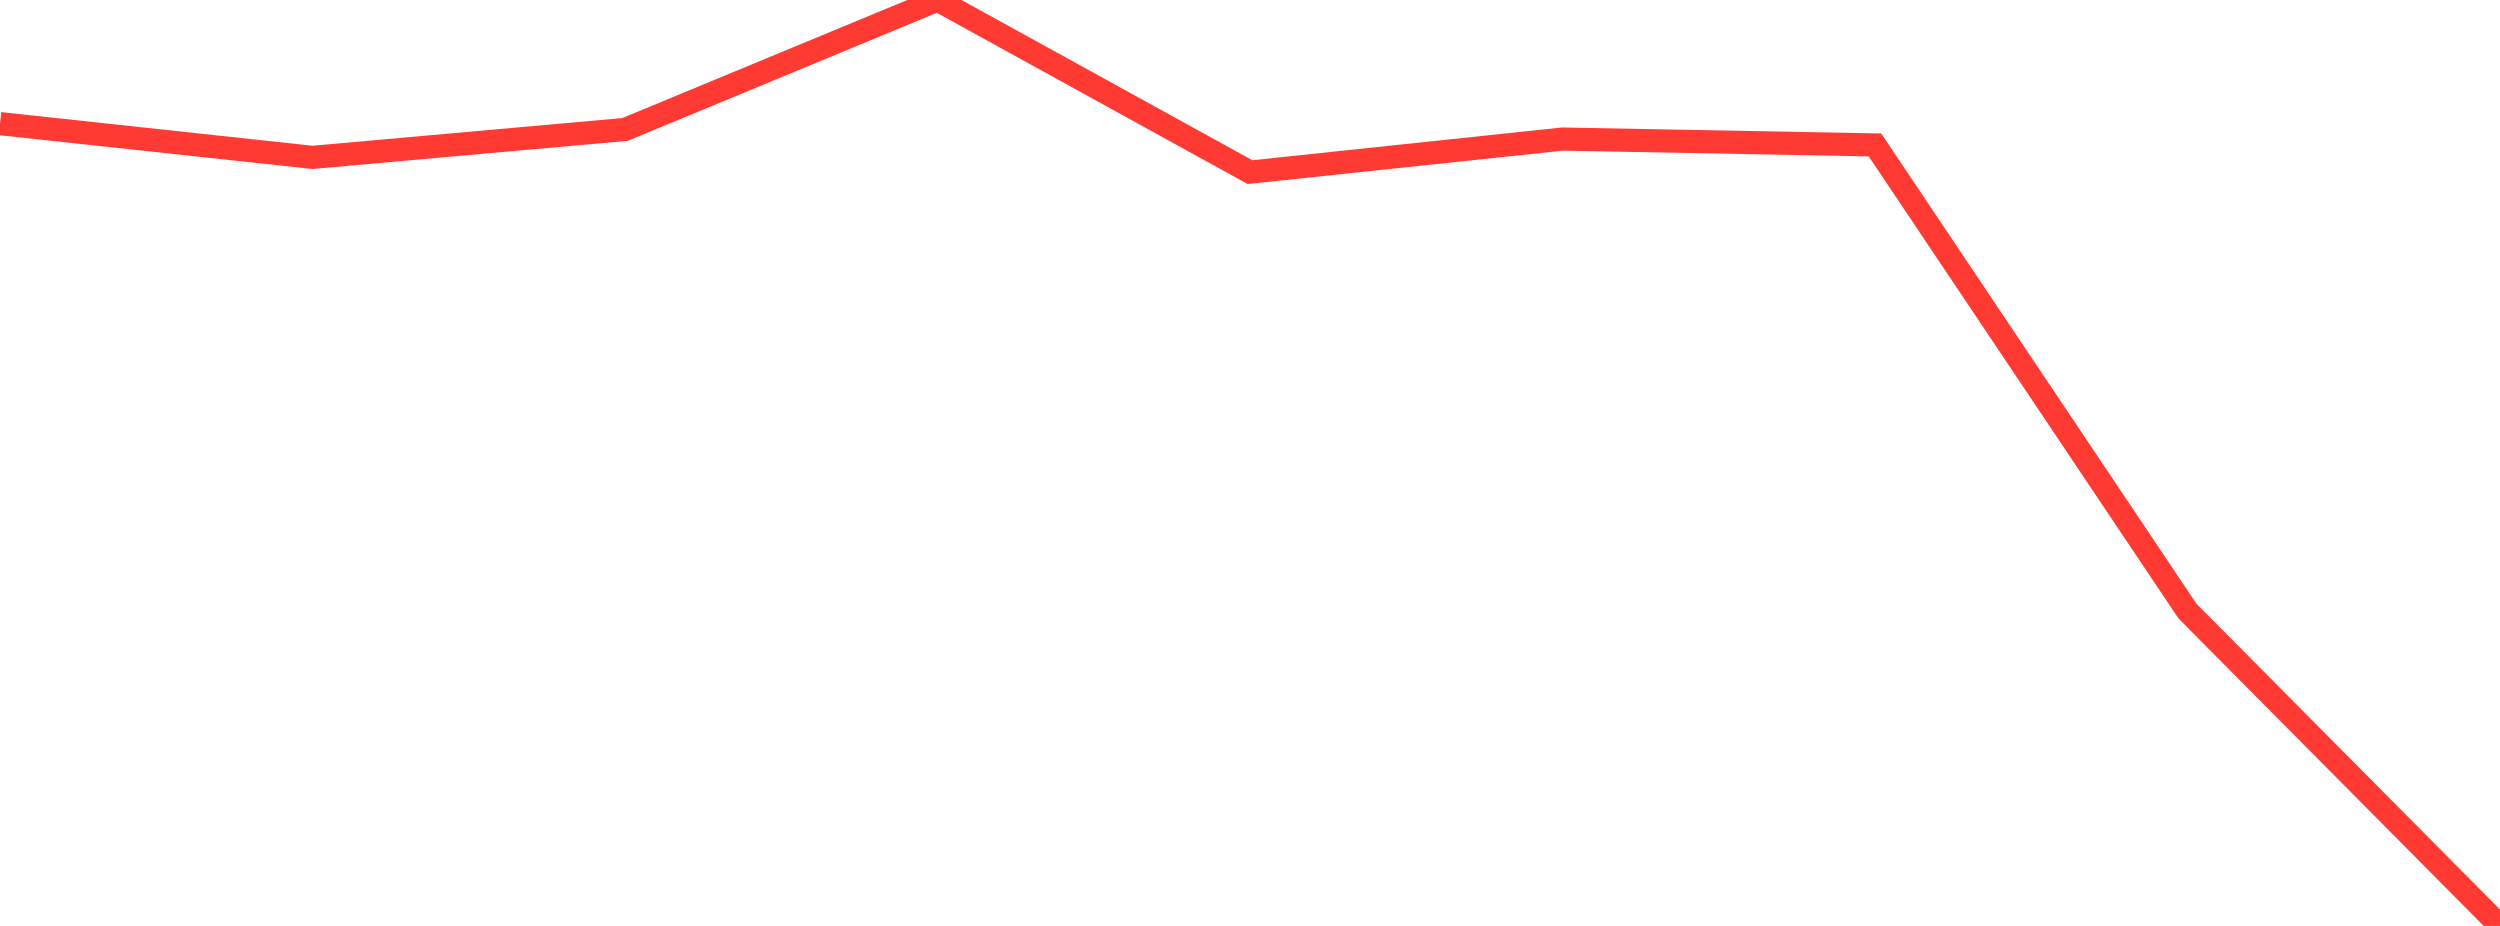 <?xml version="1.0" standalone="no"?>
<!DOCTYPE svg PUBLIC "-//W3C//DTD SVG 1.1//EN" "http://www.w3.org/Graphics/SVG/1.1/DTD/svg11.dtd">

<svg width="135" height="50" viewBox="0 0 135 50" preserveAspectRatio="none" 
  xmlns="http://www.w3.org/2000/svg"
  xmlns:xlink="http://www.w3.org/1999/xlink">


<polyline points="0.0, 6.676 16.875, 8.498 33.75, 6.99 50.625, 0.0 67.5, 9.295 84.375, 7.509 101.25, 7.827 118.125, 33.001 135.0, 50.0" fill="none" stroke="#ff3a33" stroke-width="1.25"/>

</svg>